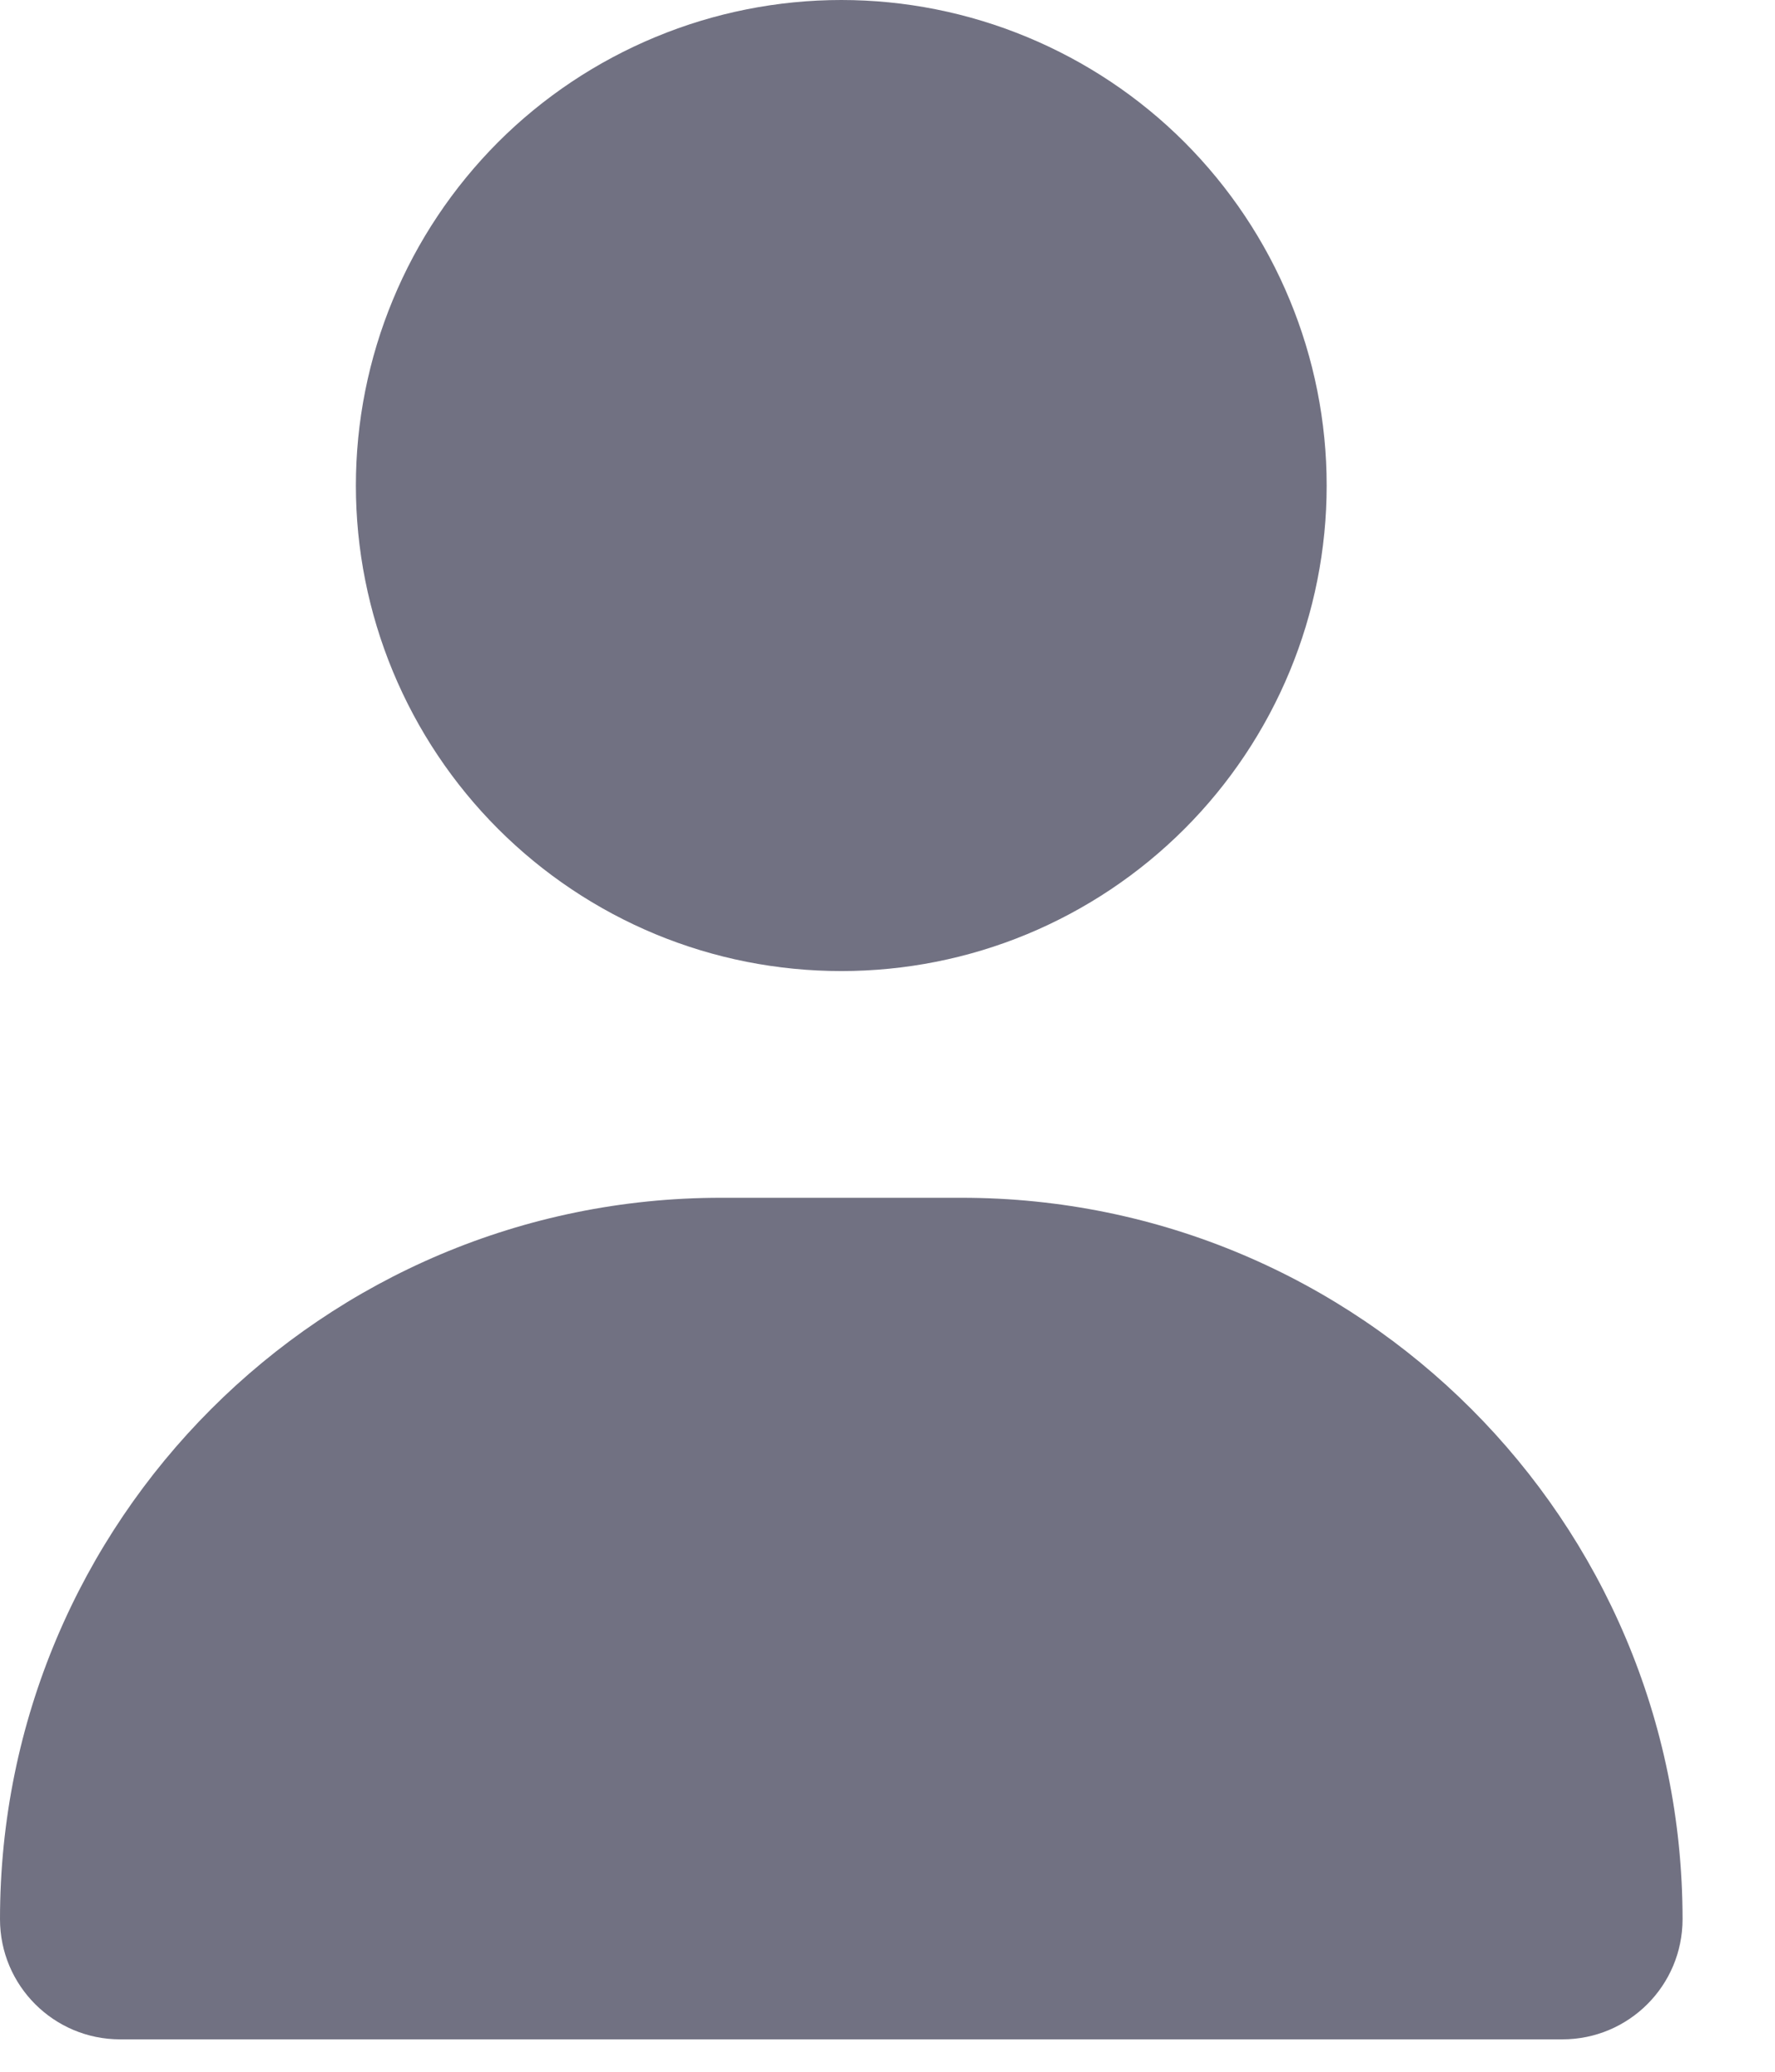 <svg width="12" height="14" viewBox="0 0 12 14" fill="none" xmlns="http://www.w3.org/2000/svg">
<path d="M5.688 6.562C6.118 6.562 6.545 6.478 6.943 6.313C7.341 6.148 7.703 5.906 8.008 5.601C8.312 5.297 8.554 4.935 8.719 4.537C8.884 4.139 8.969 3.712 8.969 3.281C8.969 2.85 8.884 2.424 8.719 2.026C8.554 1.627 8.312 1.266 8.008 0.961C7.703 0.656 7.341 0.415 6.943 0.25C6.545 0.085 6.118 -6.42091e-09 5.688 0C5.257 -6.42091e-09 4.83 0.085 4.432 0.25C4.034 0.415 3.672 0.656 3.367 0.961C3.063 1.266 2.821 1.627 2.656 2.026C2.491 2.424 2.406 2.85 2.406 3.281C2.406 3.712 2.491 4.139 2.656 4.537C2.821 4.935 3.063 5.297 3.367 5.601C3.672 5.906 4.034 6.148 4.432 6.313C4.83 6.478 5.257 6.562 5.688 6.562ZM4.875 8.094C2.182 8.094 0 10.276 0 12.969C0 13.418 0.364 13.781 0.812 13.781H10.563C11.011 13.781 11.375 13.418 11.375 12.969C11.375 10.276 9.193 8.094 6.5 8.094H4.875Z" fill="#717182"/>
</svg>
